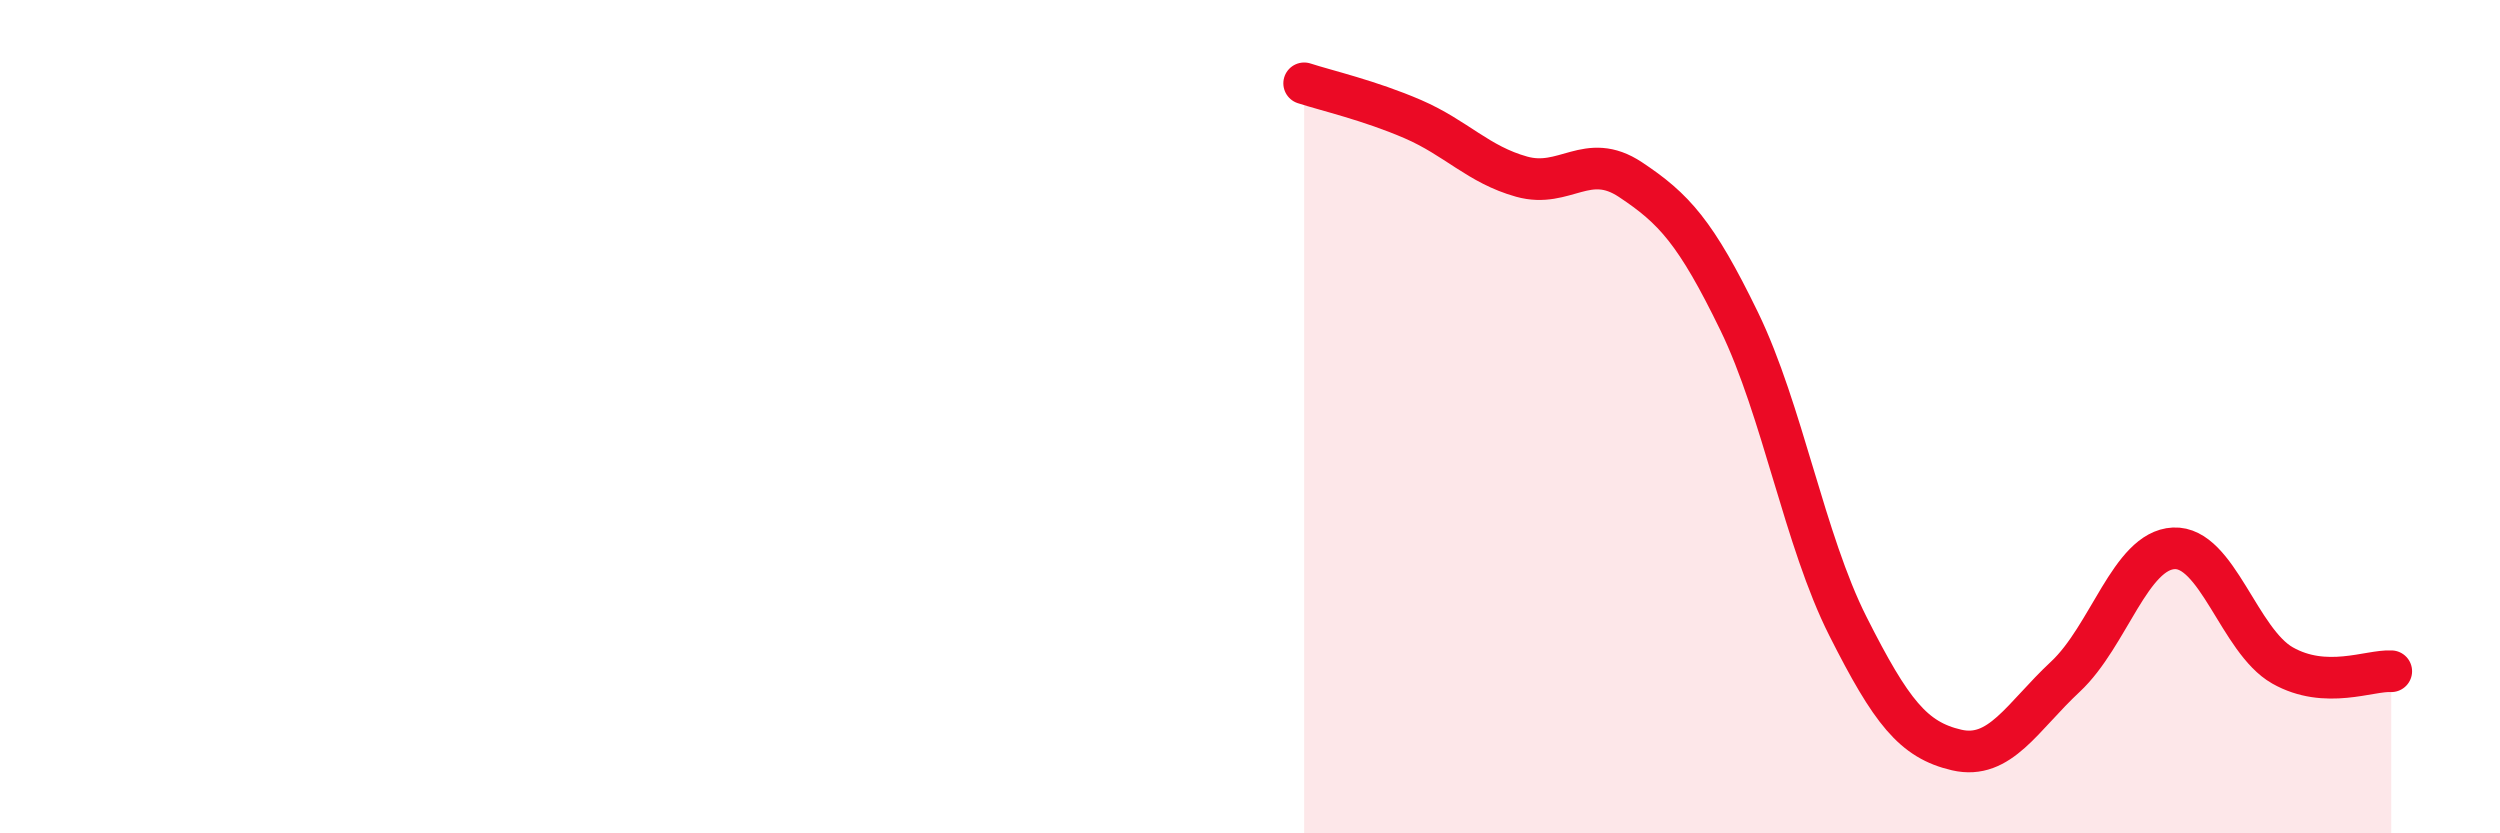 
    <svg width="60" height="20" viewBox="0 0 60 20" xmlns="http://www.w3.org/2000/svg">
      <path
        d="M 31.3,2 C 31.82,2.17 32.87,2.41 33.91,2.86 C 34.95,3.31 35.48,3.95 36.52,4.24 C 37.56,4.53 38.09,3.62 39.13,4.31 C 40.17,5 40.7,5.57 41.74,7.71 C 42.78,9.85 43.31,12.97 44.35,15.03 C 45.39,17.09 45.92,17.76 46.96,18 C 48,18.24 48.53,17.21 49.57,16.24 C 50.61,15.27 51.13,13.21 52.17,13.16 C 53.21,13.11 53.74,15.38 54.78,15.97 C 55.82,16.56 56.87,16.08 57.39,16.11L57.39 20L31.3 20Z"
        fill="#EB0A25"
        opacity="0.1"
        stroke-linecap="round"
        stroke-linejoin="round"
      />
      <path
        d="M 31.3,2 C 31.82,2.17 32.87,2.41 33.91,2.86 C 34.95,3.31 35.48,3.95 36.52,4.24 C 37.56,4.53 38.09,3.62 39.13,4.31 C 40.17,5 40.7,5.57 41.74,7.71 C 42.78,9.85 43.31,12.97 44.35,15.03 C 45.39,17.09 45.92,17.76 46.96,18 C 48,18.24 48.53,17.21 49.57,16.24 C 50.61,15.27 51.13,13.21 52.17,13.16 C 53.21,13.11 53.74,15.38 54.78,15.97 C 55.82,16.56 56.87,16.08 57.39,16.11"
        stroke="#EB0A25"
        stroke-width="1"
        fill="none"
        stroke-linecap="round"
        stroke-linejoin="round"
      />
    </svg>
  